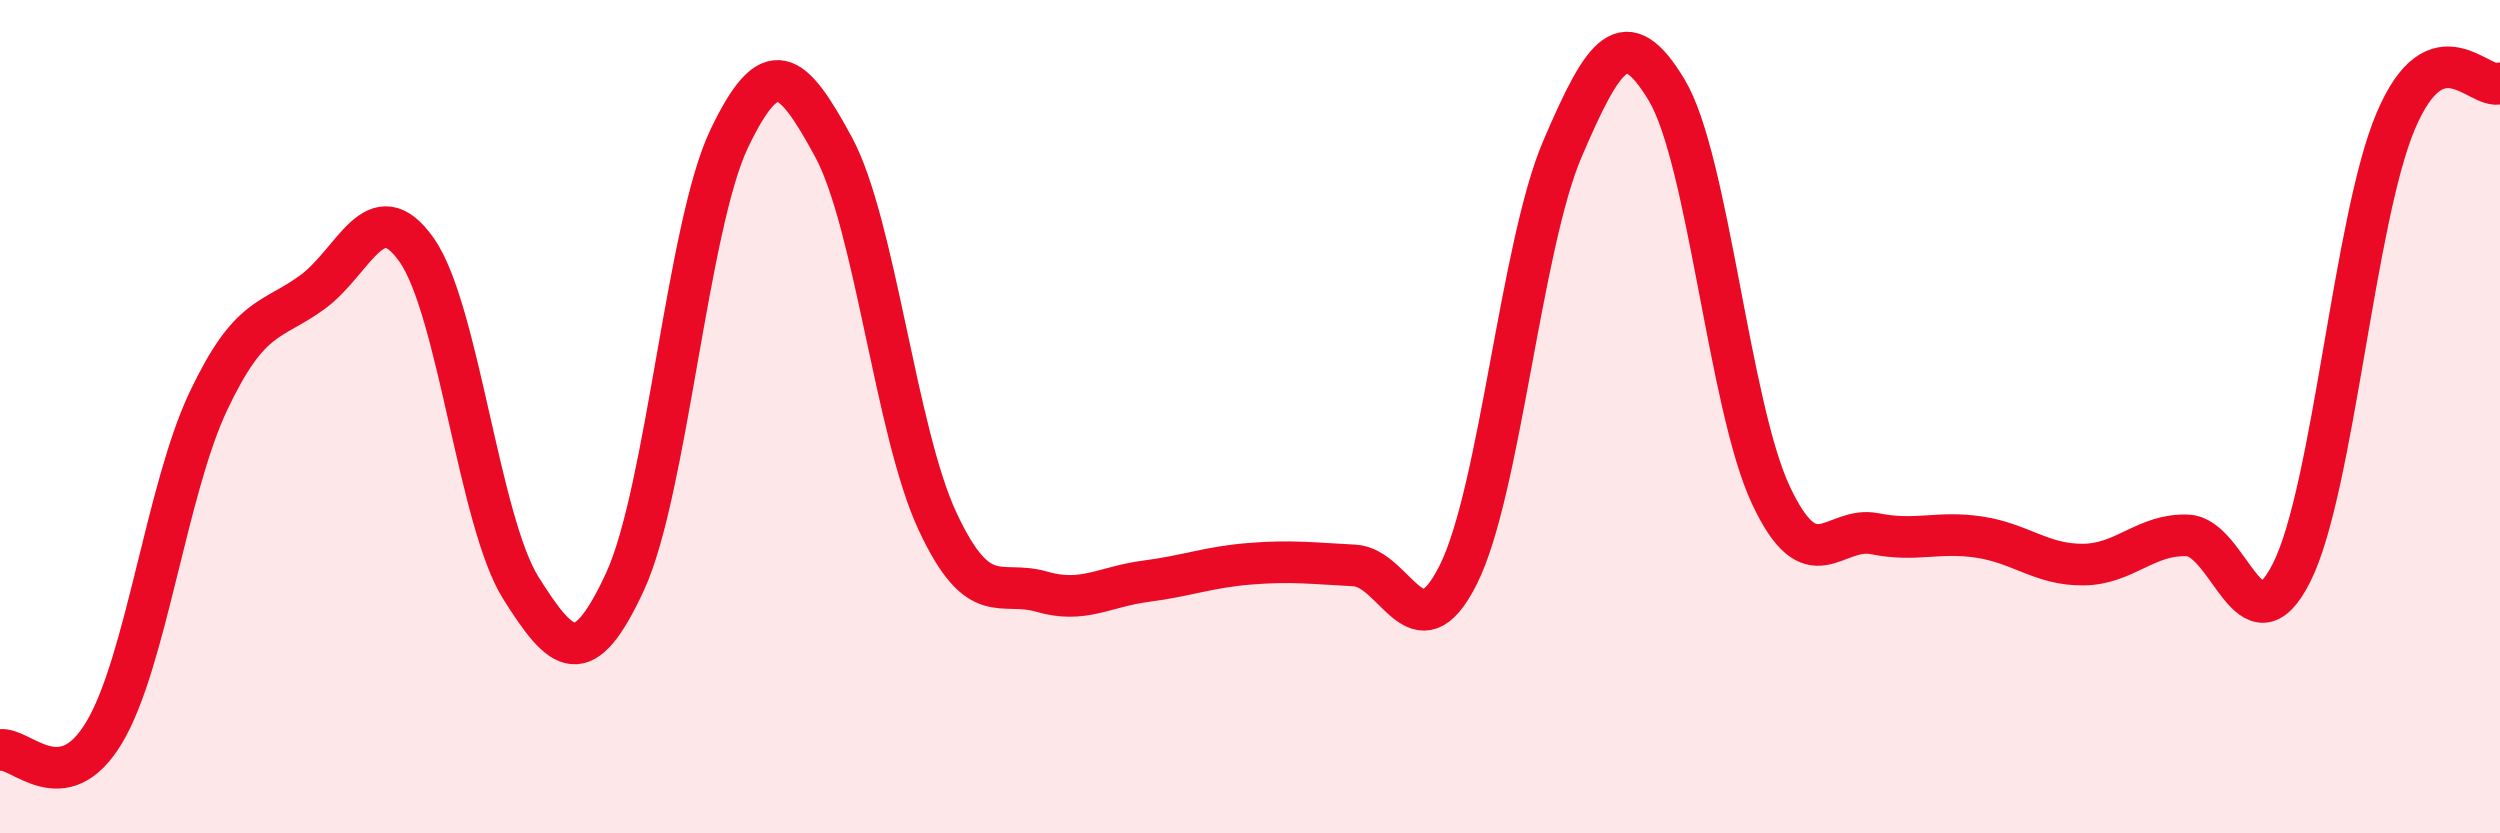 
    <svg width="60" height="20" viewBox="0 0 60 20" xmlns="http://www.w3.org/2000/svg">
      <path
        d="M 0,18 C 0.5,17.92 1.5,19.25 2.5,17.58 C 3.5,15.91 4,11.74 5,9.63 C 6,7.52 6.5,7.74 7.5,7.01 C 8.5,6.28 9,4.58 10,6 C 11,7.42 11.5,12.52 12.5,14.11 C 13.5,15.7 14,16.12 15,13.96 C 16,11.8 16.5,5.42 17.5,3.33 C 18.5,1.24 19,1.68 20,3.52 C 21,5.36 21.5,10.37 22.5,12.51 C 23.5,14.65 24,13.91 25,14.2 C 26,14.49 26.5,14.08 27.5,13.95 C 28.5,13.82 29,13.61 30,13.53 C 31,13.45 31.5,13.52 32.5,13.57 C 33.5,13.62 34,15.79 35,13.79 C 36,11.79 36.5,5.9 37.5,3.57 C 38.5,1.24 39,0.5 40,2.16 C 41,3.82 41.5,9.75 42.5,11.88 C 43.5,14.01 44,12.61 45,12.81 C 46,13.01 46.5,12.74 47.5,12.89 C 48.5,13.04 49,13.56 50,13.55 C 51,13.54 51.5,12.81 52.5,12.85 C 53.5,12.89 54,15.73 55,13.74 C 56,11.75 56.5,5.25 57.5,2.9 C 58.5,0.55 59.5,2.18 60,2L60 20L0 20Z"
        fill="#EB0A25"
        opacity="0.1"
        stroke-linecap="round"
        stroke-linejoin="round"
      />
      <path
        d="M 0,18 C 0.5,17.92 1.5,19.25 2.5,17.58 C 3.5,15.91 4,11.74 5,9.63 C 6,7.52 6.5,7.74 7.5,7.01 C 8.5,6.28 9,4.58 10,6 C 11,7.42 11.5,12.52 12.5,14.11 C 13.5,15.7 14,16.12 15,13.96 C 16,11.8 16.5,5.42 17.5,3.33 C 18.5,1.24 19,1.68 20,3.52 C 21,5.36 21.5,10.37 22.5,12.51 C 23.5,14.65 24,13.91 25,14.2 C 26,14.49 26.5,14.08 27.5,13.95 C 28.5,13.82 29,13.61 30,13.53 C 31,13.45 31.5,13.52 32.5,13.57 C 33.5,13.62 34,15.79 35,13.79 C 36,11.79 36.5,5.9 37.5,3.57 C 38.5,1.24 39,0.5 40,2.16 C 41,3.82 41.5,9.75 42.5,11.88 C 43.5,14.01 44,12.61 45,12.81 C 46,13.01 46.5,12.74 47.5,12.89 C 48.5,13.04 49,13.56 50,13.55 C 51,13.54 51.5,12.81 52.5,12.85 C 53.5,12.89 54,15.73 55,13.74 C 56,11.75 56.5,5.25 57.5,2.9 C 58.5,0.55 59.5,2.18 60,2"
        stroke="#EB0A25"
        stroke-width="1"
        fill="none"
        stroke-linecap="round"
        stroke-linejoin="round"
      />
    </svg>
  
